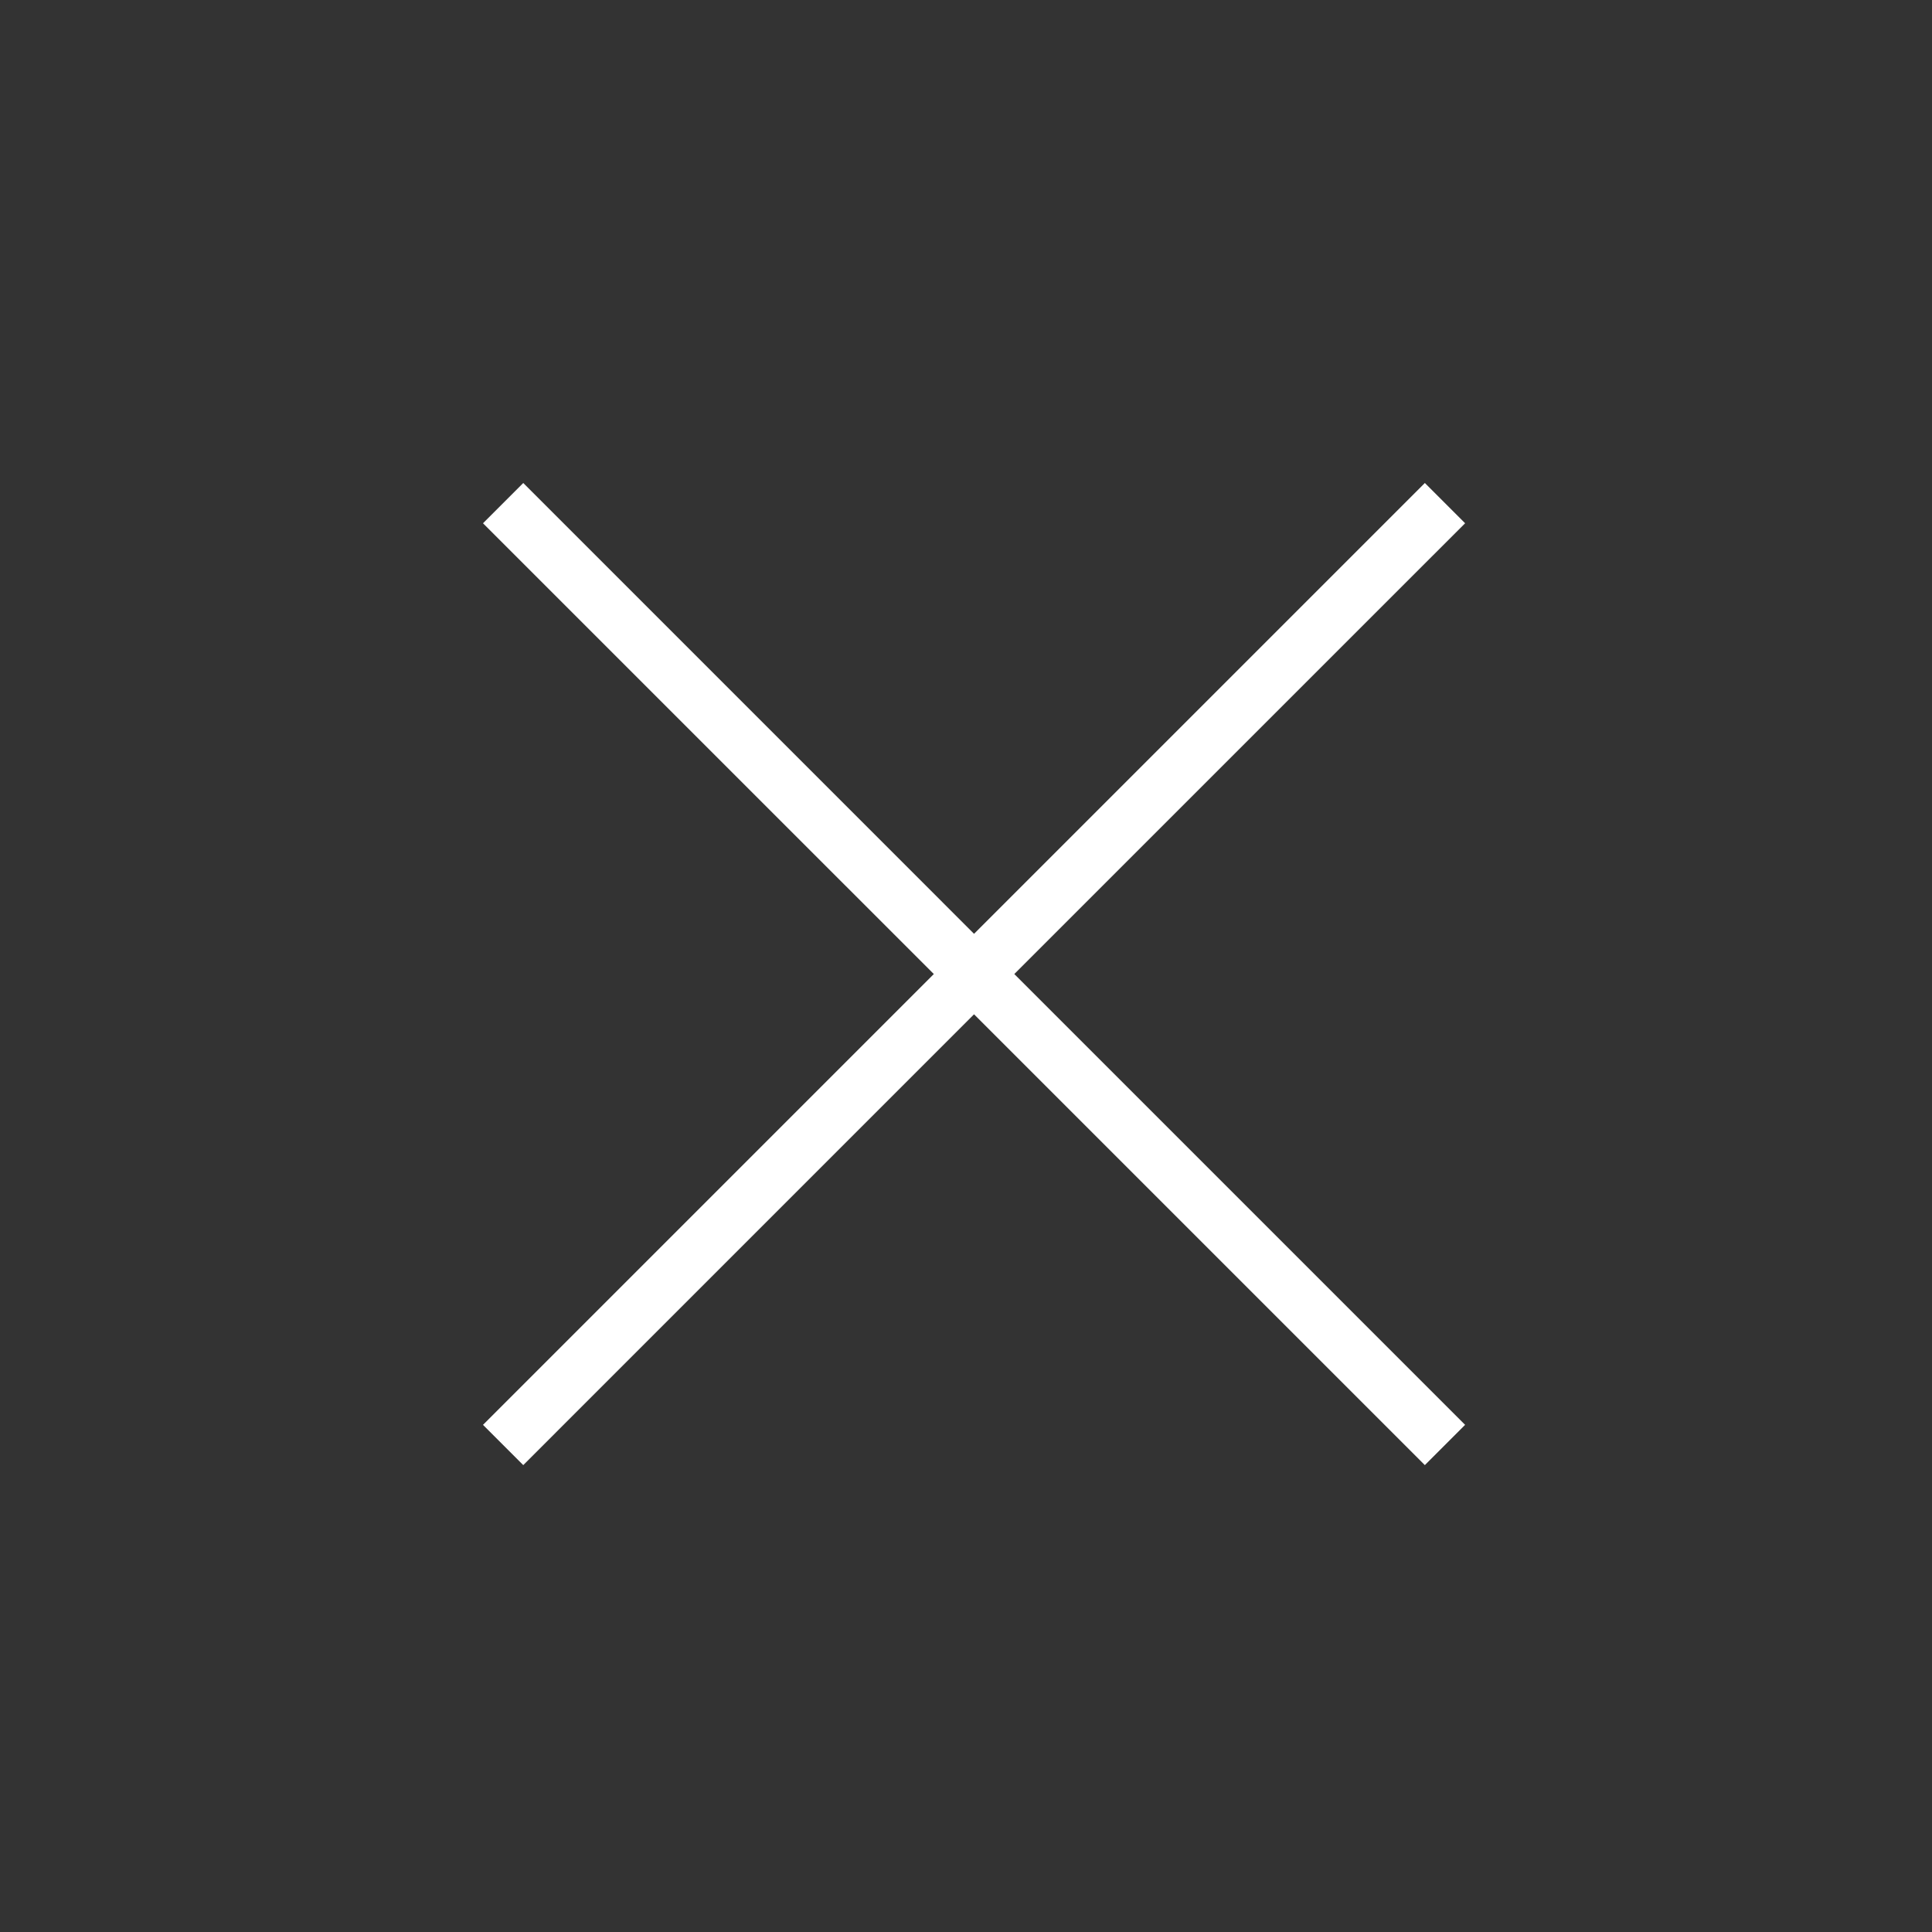<svg width="80" height="80" viewBox="0 0 80 80" fill="none" xmlns="http://www.w3.org/2000/svg">
<rect x="0" y="0" width="80" height="80" fill="#333333" stroke="none"/>
<g id="close">
<mask id="mask0_280_1302" style="mask-type:alpha" maskUnits="userSpaceOnUse" x="0" y="0" width="80" height="80">
<rect id="Bounding box" width="80" height="80" fill="#D9D9D9"/>
</mask>
<g mask="url(#mask0_280_1302)">
<path id="close_2" d="M21.667 60.667L20 59L38.667 40.333L20 21.667L21.667 20L40.333 38.667L59 20L60.667 21.667L42 40.333L60.667 59L59 60.667L40.333 42L21.667 60.667Z" fill="white"/>
</g>
</g>
</svg>
